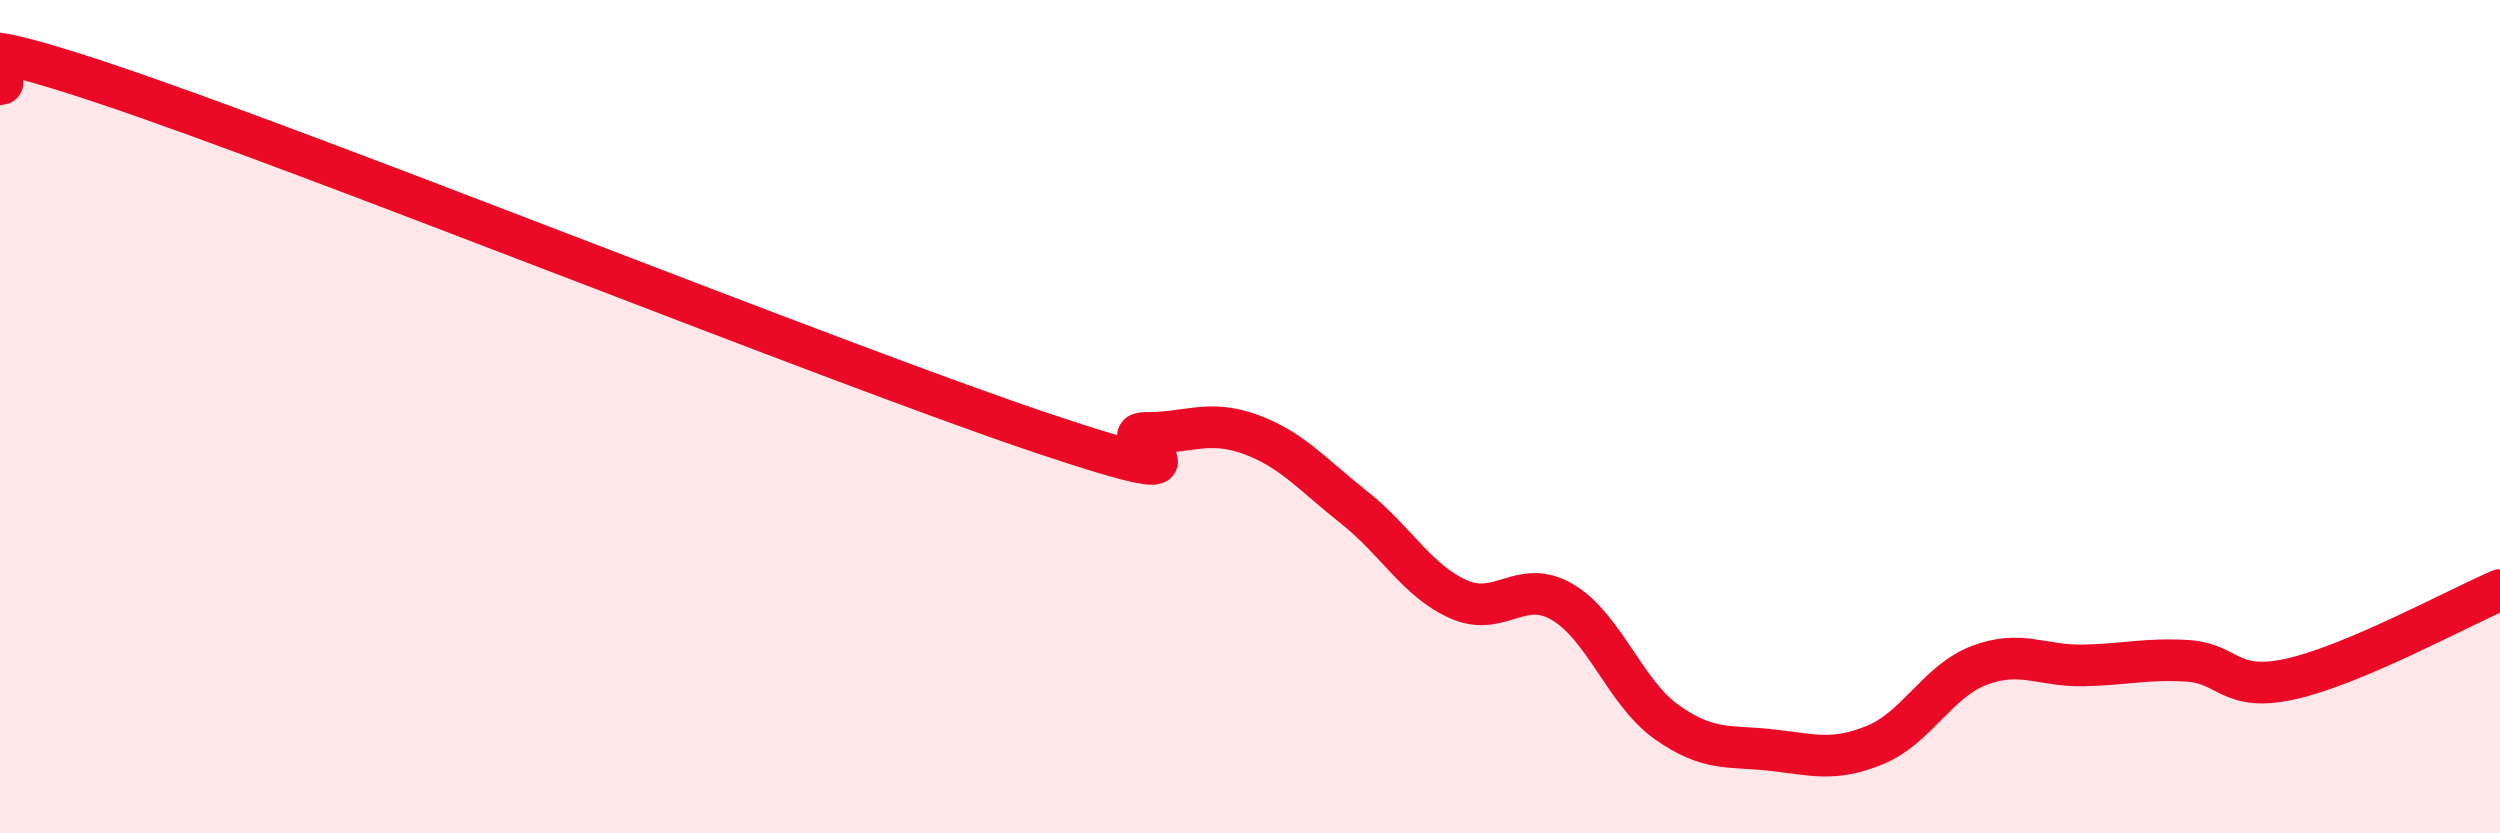 
    <svg width="60" height="20" viewBox="0 0 60 20" xmlns="http://www.w3.org/2000/svg">
      <path
        d="M 0,2.02 C 0.5,2.02 -2.5,0.33 2.5,2 C 7.5,3.67 20,8.71 25,10.39 C 30,12.07 26.5,10.38 27.5,10.39 C 28.5,10.4 29,10.06 30,10.42 C 31,10.78 31.5,11.39 32.5,12.18 C 33.5,12.97 34,13.93 35,14.38 C 36,14.83 36.5,13.86 37.5,14.45 C 38.5,15.04 39,16.62 40,17.33 C 41,18.04 41.5,17.89 42.5,18 C 43.5,18.11 44,18.29 45,17.88 C 46,17.47 46.5,16.35 47.5,15.97 C 48.5,15.59 49,15.99 50,15.97 C 51,15.95 51.5,15.8 52.5,15.86 C 53.5,15.92 53.5,16.63 55,16.29 C 56.5,15.95 59,14.59 60,14.16L60 20L0 20Z"
        fill="#EB0A25"
        opacity="0.1"
        stroke-linecap="round"
        stroke-linejoin="round"
      />
      <path
        d="M 0,2.02 C 0.5,2.02 -2.5,0.33 2.5,2 C 7.5,3.67 20,8.71 25,10.39 C 30,12.07 26.5,10.38 27.5,10.39 C 28.5,10.4 29,10.06 30,10.42 C 31,10.78 31.5,11.39 32.5,12.18 C 33.5,12.97 34,13.93 35,14.38 C 36,14.83 36.5,13.86 37.5,14.45 C 38.5,15.04 39,16.62 40,17.33 C 41,18.04 41.5,17.89 42.5,18 C 43.5,18.11 44,18.29 45,17.88 C 46,17.47 46.5,16.35 47.5,15.97 C 48.5,15.59 49,15.99 50,15.97 C 51,15.95 51.5,15.8 52.5,15.86 C 53.5,15.92 53.5,16.63 55,16.29 C 56.5,15.95 59,14.59 60,14.16"
        stroke="#EB0A25"
        stroke-width="1"
        fill="none"
        stroke-linecap="round"
        stroke-linejoin="round"
      />
    </svg>
  